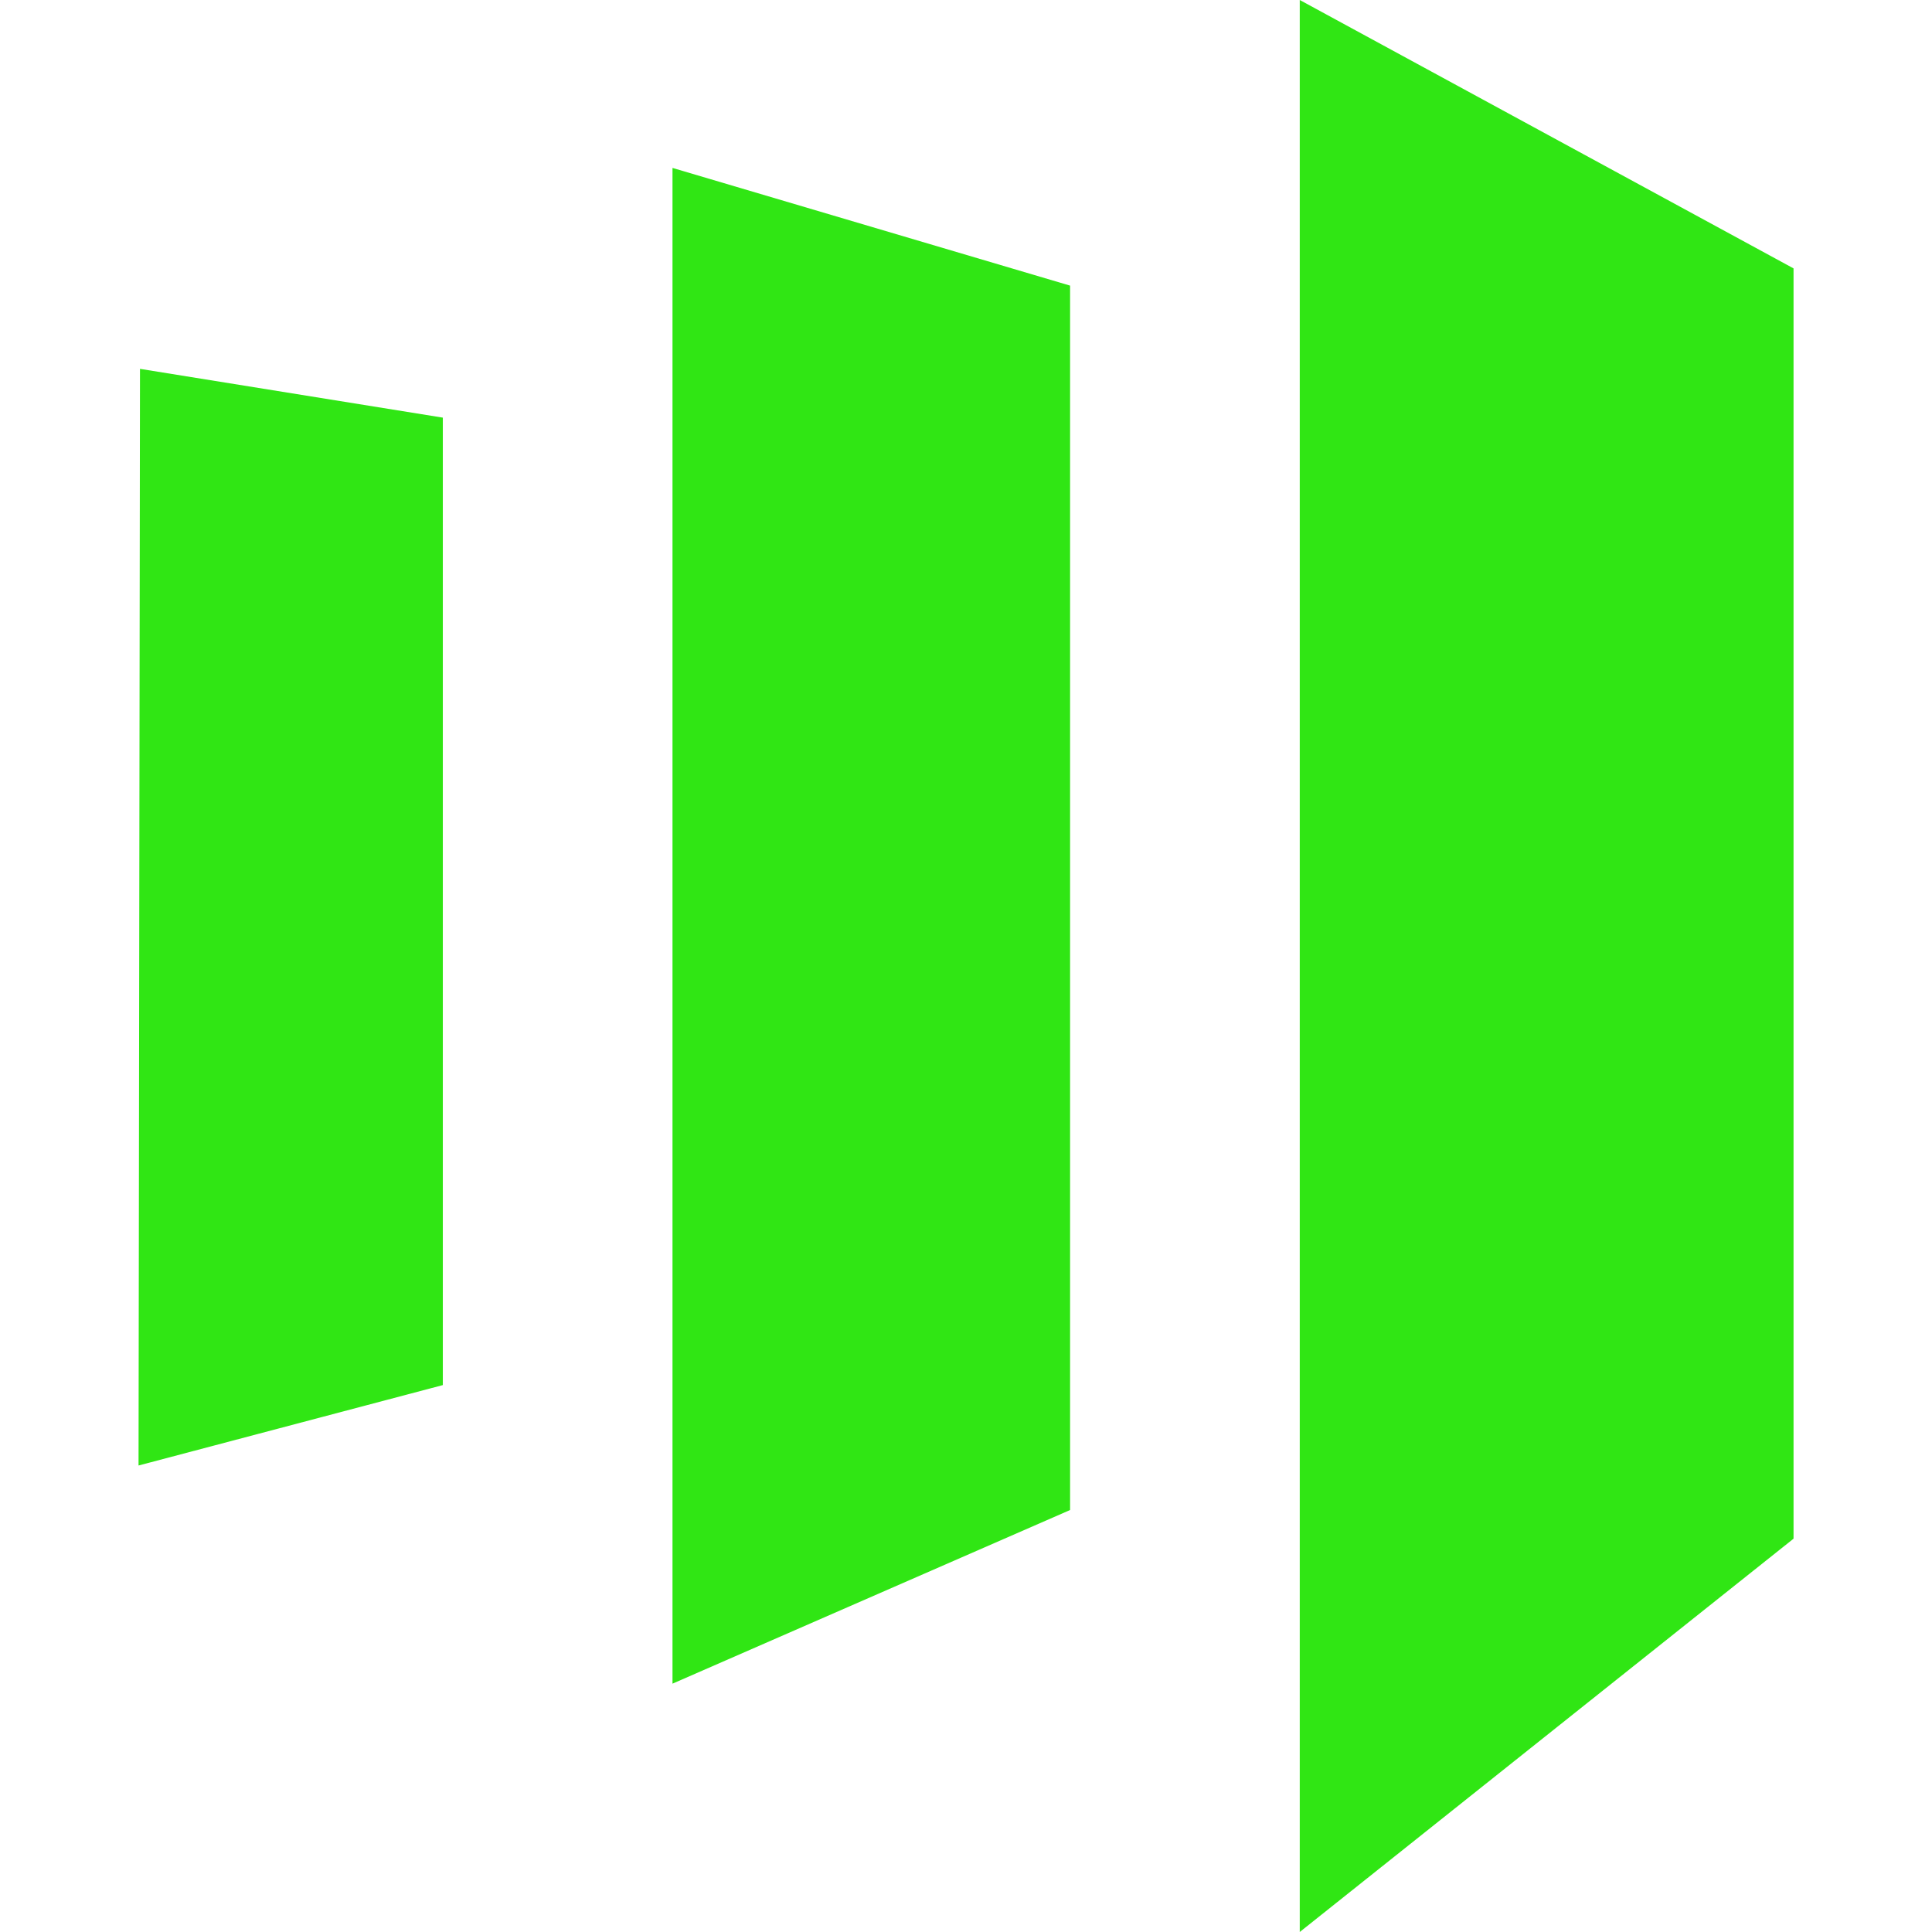 <svg role="img" width="32px" height="32px" viewBox="0 0 24 24" xmlns="http://www.w3.org/2000/svg"><title>Marketo</title><path fill="#30e614" d="M16.146 0v24l6.134-4.886V3.334zM13.293 18.758l-4.939 2.157V2.086l4.939 1.462zM1.721 18.205l3.78-.999V5.188l-3.762-.606z"/></svg>